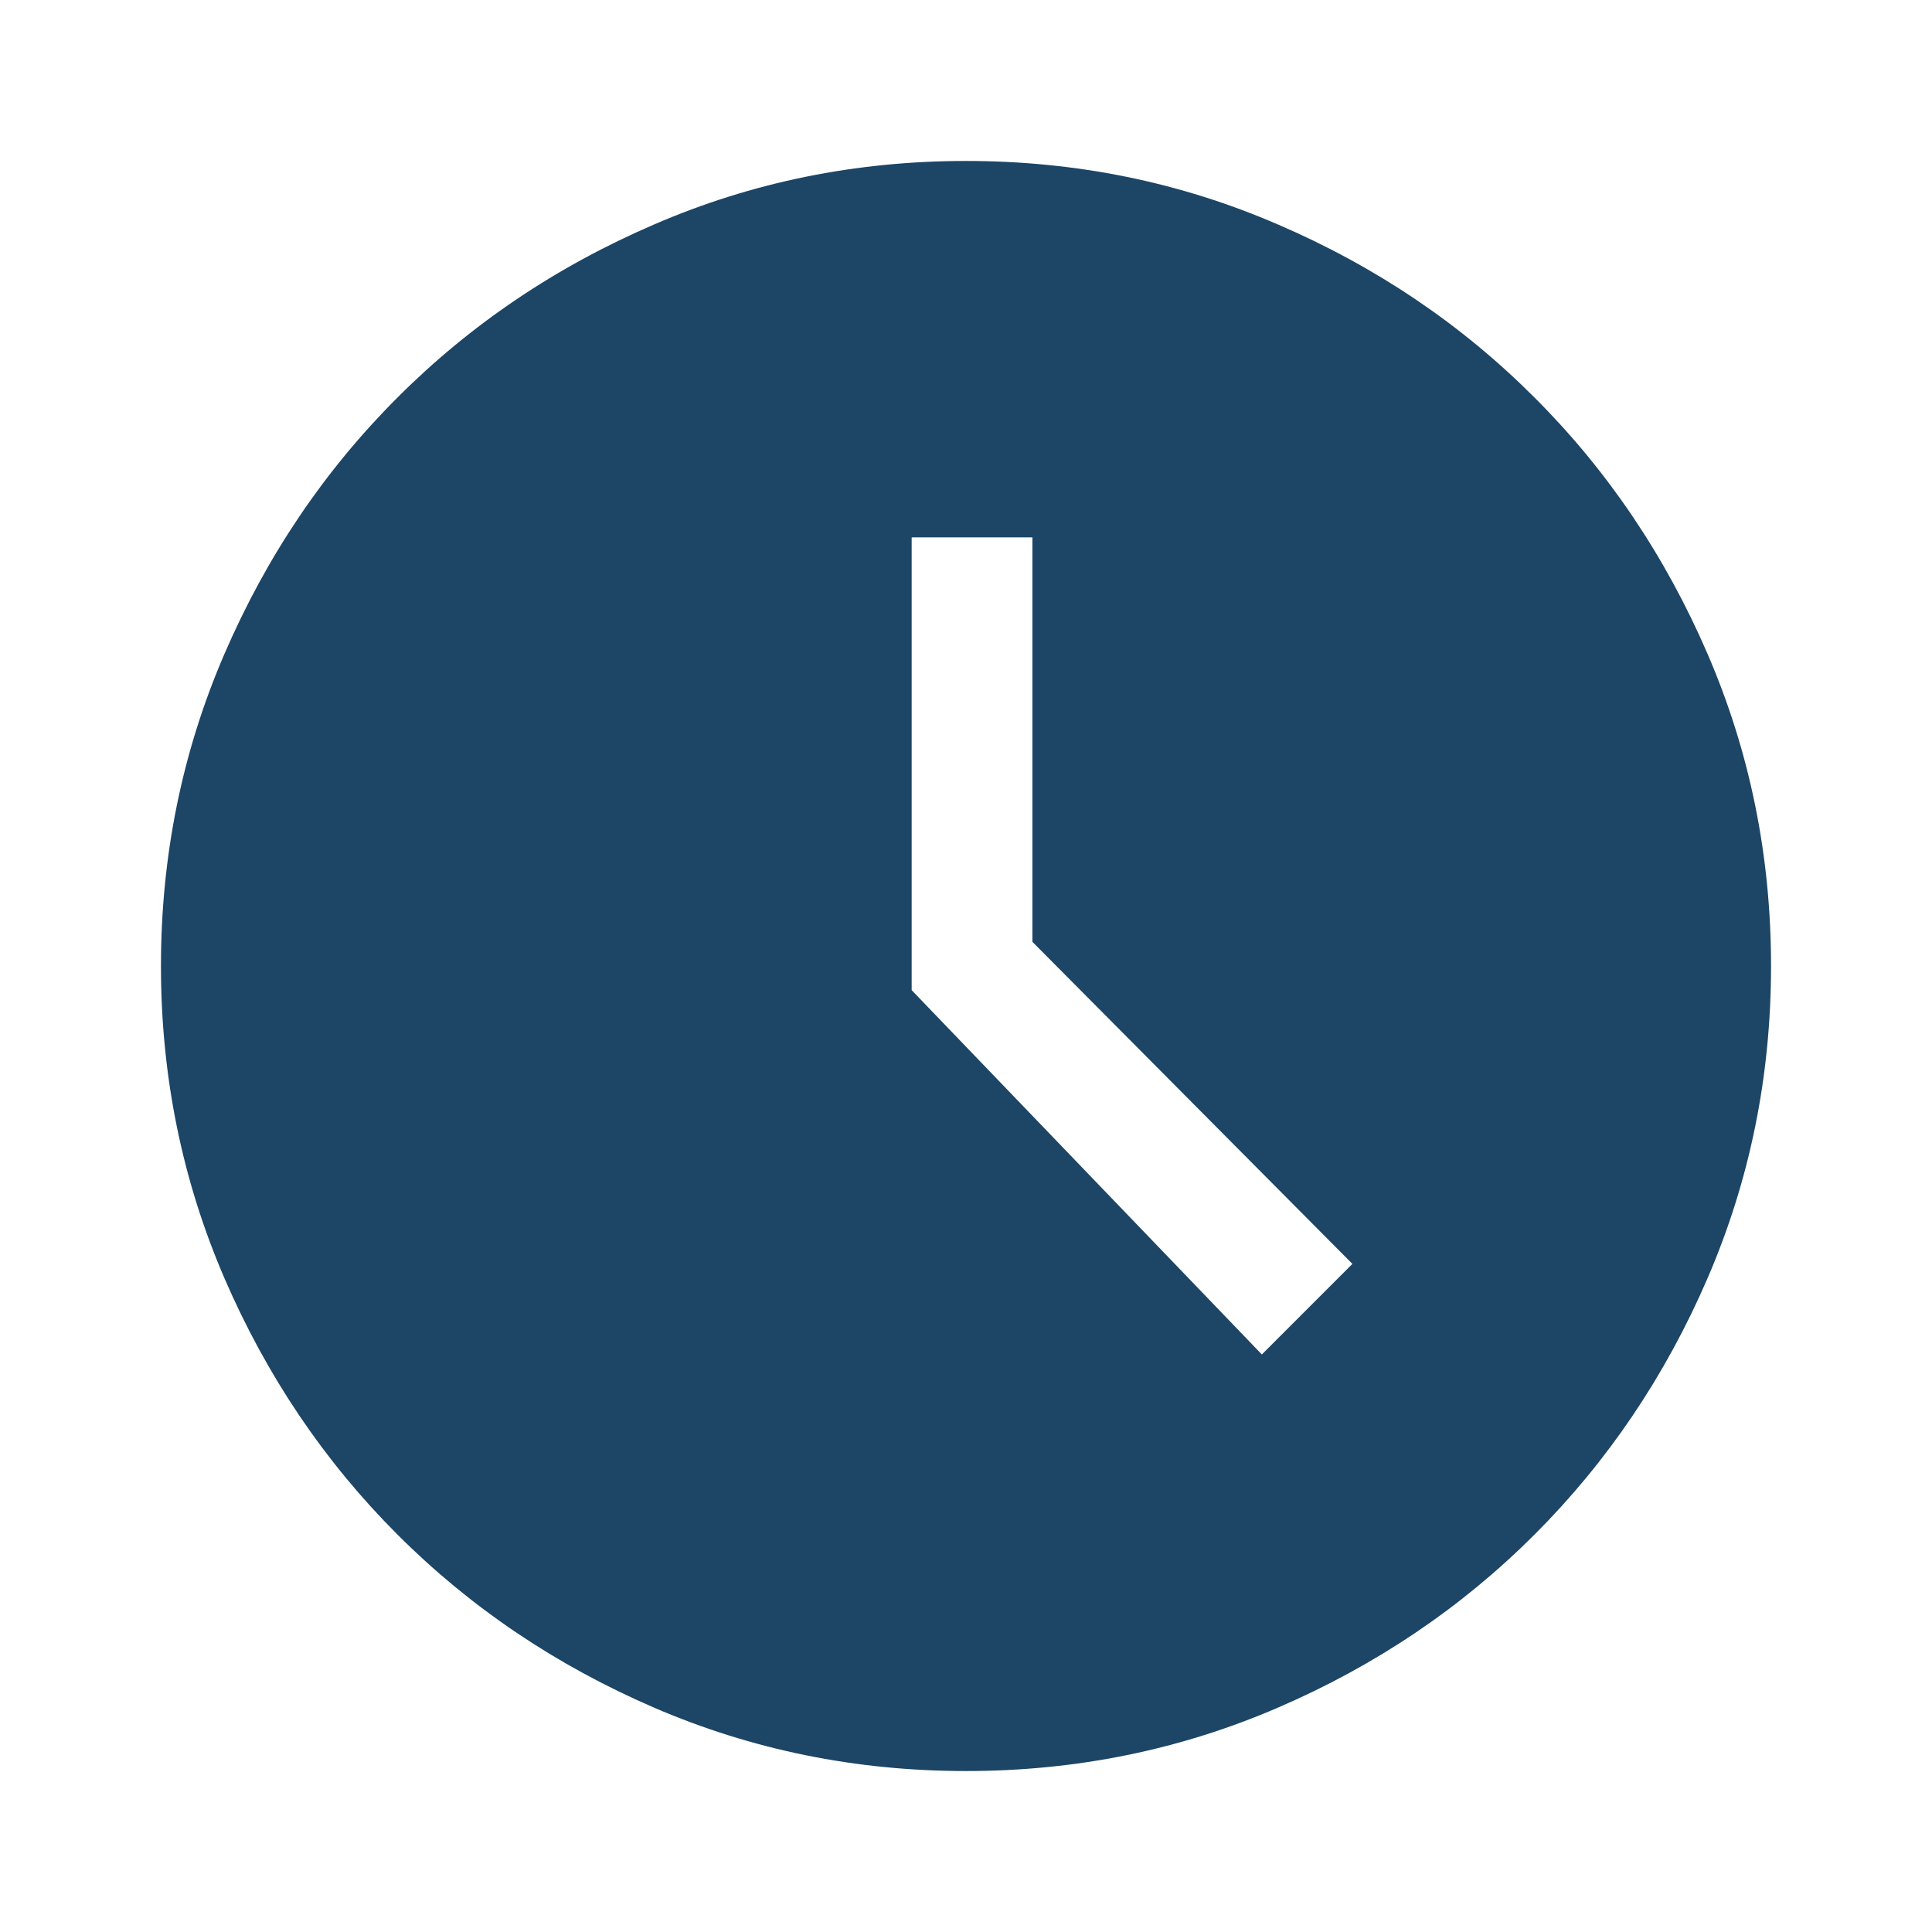<svg width="16" height="16" viewBox="0 0 16 16" fill="none" xmlns="http://www.w3.org/2000/svg">
<path d="M10.45 11.217L11.2 10.467L8.55 7.8V4.45H7.55V8.2L10.45 11.217ZM8 14.667C7.089 14.667 6.228 14.492 5.417 14.142C4.606 13.792 3.897 13.314 3.292 12.709C2.686 12.103 2.208 11.395 1.858 10.584C1.508 9.772 1.333 8.911 1.333 8C1.333 7.089 1.508 6.228 1.858 5.417C2.208 4.606 2.686 3.897 3.292 3.292C3.897 2.686 4.606 2.208 5.417 1.859C6.228 1.508 7.089 1.333 8 1.333C8.911 1.333 9.772 1.508 10.583 1.859C11.395 2.208 12.103 2.686 12.708 3.292C13.314 3.897 13.792 4.606 14.142 5.417C14.492 6.228 14.667 7.089 14.667 8C14.667 8.911 14.492 9.772 14.142 10.584C13.792 11.395 13.314 12.103 12.708 12.709C12.103 13.314 11.395 13.792 10.583 14.142C9.772 14.492 8.911 14.667 8 14.667Z" fill="#1C4566"/>
</svg>
